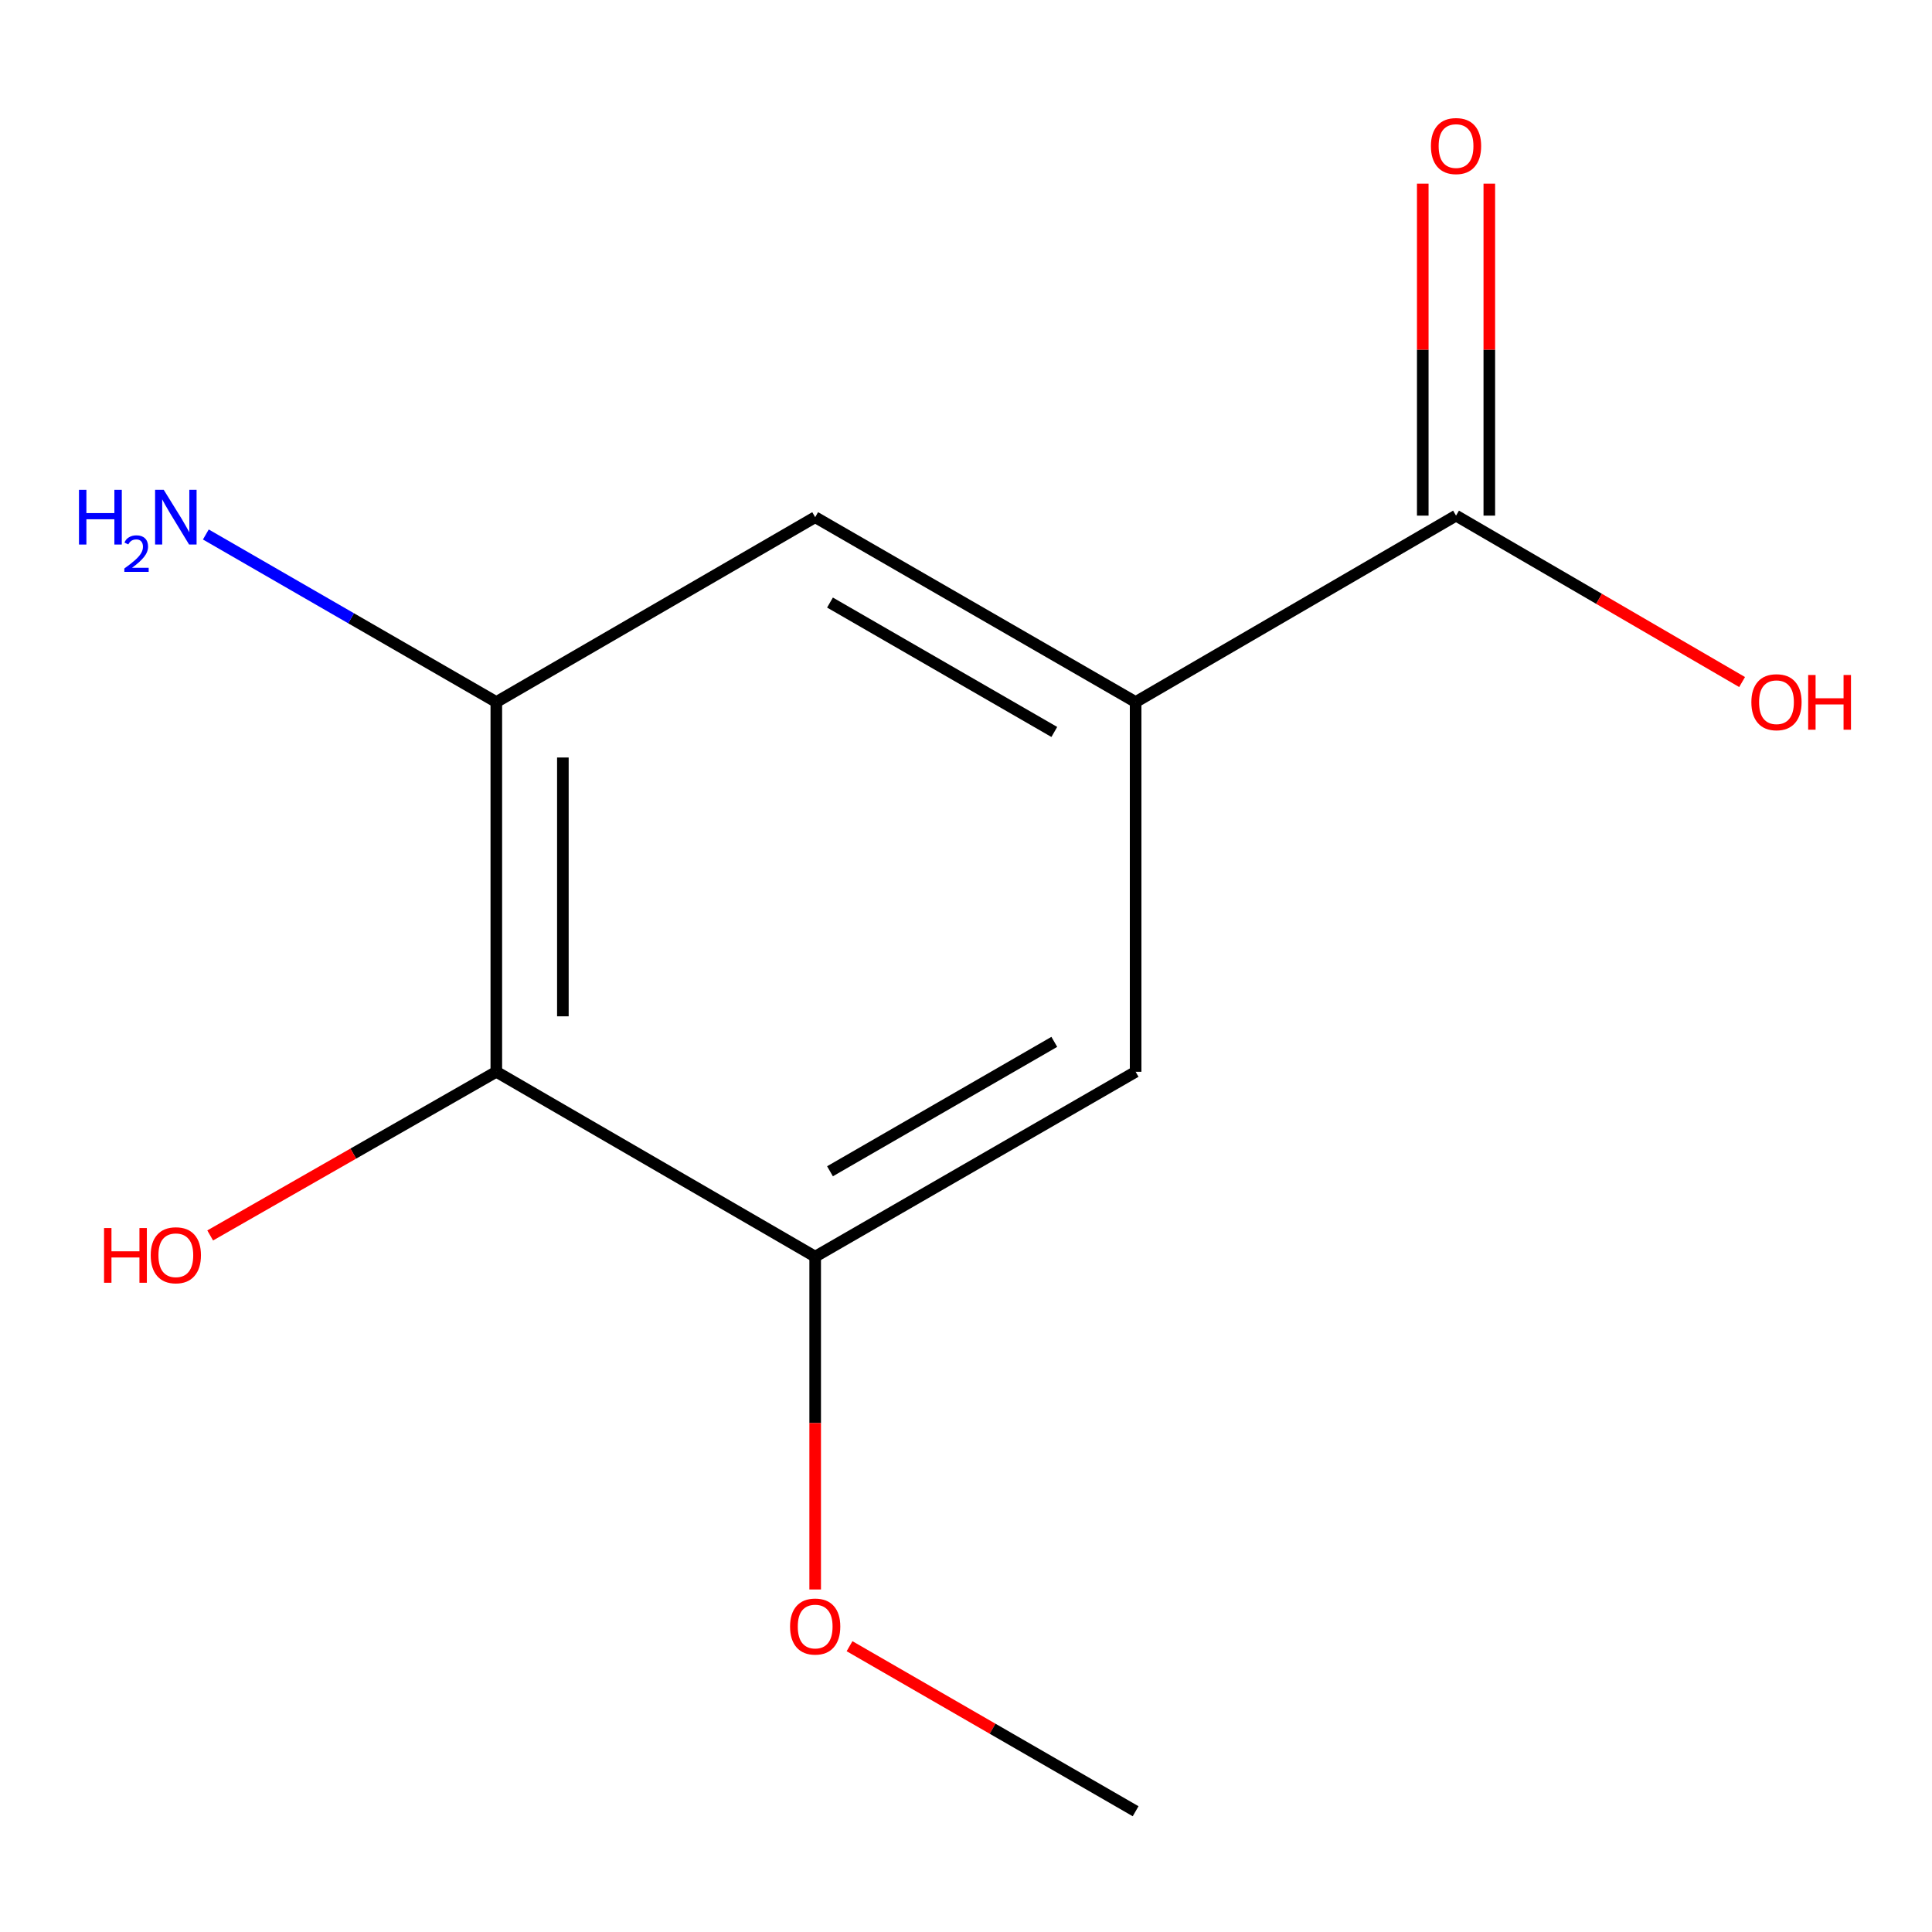 <?xml version='1.0' encoding='iso-8859-1'?>
<svg version='1.1' baseProfile='full'
              xmlns='http://www.w3.org/2000/svg'
                      xmlns:rdkit='http://www.rdkit.org/xml'
                      xmlns:xlink='http://www.w3.org/1999/xlink'
                  xml:space='preserve'
width='1000px' height='1000px' viewBox='0 0 1000 1000'>
<!-- END OF HEADER -->
<rect style='opacity:1.0;fill:#FFFFFF;stroke:none' width='1000' height='1000' x='0' y='0'> </rect>
<path class='bond-1' d='M 256.895,554.752 L 256.895,363.379' style='fill:none;fill-rule:evenodd;stroke:#000000;stroke-width:6px;stroke-linecap:butt;stroke-linejoin:miter;stroke-opacity:1' />
<path class='bond-1' d='M 291.342,526.046 L 291.342,392.085' style='fill:none;fill-rule:evenodd;stroke:#000000;stroke-width:6px;stroke-linecap:butt;stroke-linejoin:miter;stroke-opacity:1' />
<path class='bond-2' d='M 256.895,554.752 L 421.935,650.438' style='fill:none;fill-rule:evenodd;stroke:#000000;stroke-width:6px;stroke-linecap:butt;stroke-linejoin:miter;stroke-opacity:1' />
<path class='bond-8' d='M 256.895,554.752 L 182.843,597.109' style='fill:none;fill-rule:evenodd;stroke:#000000;stroke-width:6px;stroke-linecap:butt;stroke-linejoin:miter;stroke-opacity:1' />
<path class='bond-8' d='M 182.843,597.109 L 108.79,639.466' style='fill:none;fill-rule:evenodd;stroke:#FF0000;stroke-width:6px;stroke-linecap:butt;stroke-linejoin:miter;stroke-opacity:1' />
<path class='bond-0' d='M 587.797,363.379 L 421.935,267.693' style='fill:none;fill-rule:evenodd;stroke:#000000;stroke-width:6px;stroke-linecap:butt;stroke-linejoin:miter;stroke-opacity:1' />
<path class='bond-0' d='M 545.705,378.864 L 429.601,311.883' style='fill:none;fill-rule:evenodd;stroke:#000000;stroke-width:6px;stroke-linecap:butt;stroke-linejoin:miter;stroke-opacity:1' />
<path class='bond-3' d='M 587.797,363.379 L 753.641,266.889' style='fill:none;fill-rule:evenodd;stroke:#000000;stroke-width:6px;stroke-linecap:butt;stroke-linejoin:miter;stroke-opacity:1' />
<path class='bond-12' d='M 587.797,363.379 L 587.797,554.752' style='fill:none;fill-rule:evenodd;stroke:#000000;stroke-width:6px;stroke-linecap:butt;stroke-linejoin:miter;stroke-opacity:1' />
<path class='bond-4' d='M 256.895,363.379 L 421.935,267.693' style='fill:none;fill-rule:evenodd;stroke:#000000;stroke-width:6px;stroke-linecap:butt;stroke-linejoin:miter;stroke-opacity:1' />
<path class='bond-7' d='M 256.895,363.379 L 181.718,320.014' style='fill:none;fill-rule:evenodd;stroke:#000000;stroke-width:6px;stroke-linecap:butt;stroke-linejoin:miter;stroke-opacity:1' />
<path class='bond-7' d='M 181.718,320.014 L 106.54,276.649' style='fill:none;fill-rule:evenodd;stroke:#0000FF;stroke-width:6px;stroke-linecap:butt;stroke-linejoin:miter;stroke-opacity:1' />
<path class='bond-5' d='M 421.935,650.438 L 587.797,554.752' style='fill:none;fill-rule:evenodd;stroke:#000000;stroke-width:6px;stroke-linecap:butt;stroke-linejoin:miter;stroke-opacity:1' />
<path class='bond-5' d='M 429.601,606.247 L 545.705,539.267' style='fill:none;fill-rule:evenodd;stroke:#000000;stroke-width:6px;stroke-linecap:butt;stroke-linejoin:miter;stroke-opacity:1' />
<path class='bond-10' d='M 421.935,650.438 L 421.935,736.572' style='fill:none;fill-rule:evenodd;stroke:#000000;stroke-width:6px;stroke-linecap:butt;stroke-linejoin:miter;stroke-opacity:1' />
<path class='bond-10' d='M 421.935,736.572 L 421.935,822.707' style='fill:none;fill-rule:evenodd;stroke:#FF0000;stroke-width:6px;stroke-linecap:butt;stroke-linejoin:miter;stroke-opacity:1' />
<path class='bond-6' d='M 770.865,266.889 L 770.865,180.975' style='fill:none;fill-rule:evenodd;stroke:#000000;stroke-width:6px;stroke-linecap:butt;stroke-linejoin:miter;stroke-opacity:1' />
<path class='bond-6' d='M 770.865,180.975 L 770.865,95.06' style='fill:none;fill-rule:evenodd;stroke:#FF0000;stroke-width:6px;stroke-linecap:butt;stroke-linejoin:miter;stroke-opacity:1' />
<path class='bond-6' d='M 736.418,266.889 L 736.418,180.975' style='fill:none;fill-rule:evenodd;stroke:#000000;stroke-width:6px;stroke-linecap:butt;stroke-linejoin:miter;stroke-opacity:1' />
<path class='bond-6' d='M 736.418,180.975 L 736.418,95.06' style='fill:none;fill-rule:evenodd;stroke:#FF0000;stroke-width:6px;stroke-linecap:butt;stroke-linejoin:miter;stroke-opacity:1' />
<path class='bond-9' d='M 753.641,266.889 L 827.674,309.957' style='fill:none;fill-rule:evenodd;stroke:#000000;stroke-width:6px;stroke-linecap:butt;stroke-linejoin:miter;stroke-opacity:1' />
<path class='bond-9' d='M 827.674,309.957 L 901.707,353.026' style='fill:none;fill-rule:evenodd;stroke:#FF0000;stroke-width:6px;stroke-linecap:butt;stroke-linejoin:miter;stroke-opacity:1' />
<path class='bond-11' d='M 439.722,852.072 L 513.76,894.785' style='fill:none;fill-rule:evenodd;stroke:#FF0000;stroke-width:6px;stroke-linecap:butt;stroke-linejoin:miter;stroke-opacity:1' />
<path class='bond-11' d='M 513.76,894.785 L 587.797,937.497' style='fill:none;fill-rule:evenodd;stroke:#000000;stroke-width:6px;stroke-linecap:butt;stroke-linejoin:miter;stroke-opacity:1' />
<path  class='atom-7' d='M 740.641 75.596
Q 740.641 68.796, 744.001 64.996
Q 747.361 61.196, 753.641 61.196
Q 759.921 61.196, 763.281 64.996
Q 766.641 68.796, 766.641 75.596
Q 766.641 82.476, 763.241 86.396
Q 759.841 90.276, 753.641 90.276
Q 747.401 90.276, 744.001 86.396
Q 740.641 82.516, 740.641 75.596
M 753.641 87.076
Q 757.961 87.076, 760.281 84.196
Q 762.641 81.276, 762.641 75.596
Q 762.641 70.036, 760.281 67.236
Q 757.961 64.396, 753.641 64.396
Q 749.321 64.396, 746.961 67.196
Q 744.641 69.996, 744.641 75.596
Q 744.641 81.316, 746.961 84.196
Q 749.321 87.076, 753.641 87.076
' fill='#FF0000'/>
<path  class='atom-8' d='M 40.88 253.533
L 44.72 253.533
L 44.72 265.573
L 59.2 265.573
L 59.2 253.533
L 63.04 253.533
L 63.04 281.853
L 59.2 281.853
L 59.2 268.773
L 44.72 268.773
L 44.72 281.853
L 40.88 281.853
L 40.88 253.533
' fill='#0000FF'/>
<path  class='atom-8' d='M 64.413 280.859
Q 65.099 279.09, 66.736 278.113
Q 68.373 277.11, 70.643 277.11
Q 73.468 277.11, 75.052 278.641
Q 76.636 280.173, 76.636 282.892
Q 76.636 285.664, 74.577 288.251
Q 72.544 290.838, 68.32 293.901
L 76.953 293.901
L 76.953 296.013
L 64.36 296.013
L 64.36 294.244
Q 67.845 291.762, 69.904 289.914
Q 71.99 288.066, 72.993 286.403
Q 73.996 284.74, 73.996 283.024
Q 73.996 281.229, 73.099 280.225
Q 72.201 279.222, 70.643 279.222
Q 69.138 279.222, 68.135 279.829
Q 67.132 280.437, 66.419 281.783
L 64.413 280.859
' fill='#0000FF'/>
<path  class='atom-8' d='M 84.753 253.533
L 94.033 268.533
Q 94.953 270.013, 96.433 272.693
Q 97.913 275.373, 97.993 275.533
L 97.993 253.533
L 101.753 253.533
L 101.753 281.853
L 97.873 281.853
L 87.913 265.453
Q 86.753 263.533, 85.513 261.333
Q 84.313 259.133, 83.953 258.453
L 83.953 281.853
L 80.273 281.853
L 80.273 253.533
L 84.753 253.533
' fill='#0000FF'/>
<path  class='atom-9' d='M 53.853 635.634
L 57.693 635.634
L 57.693 647.674
L 72.173 647.674
L 72.173 635.634
L 76.013 635.634
L 76.013 663.954
L 72.173 663.954
L 72.173 650.874
L 57.693 650.874
L 57.693 663.954
L 53.853 663.954
L 53.853 635.634
' fill='#FF0000'/>
<path  class='atom-9' d='M 78.013 649.714
Q 78.013 642.914, 81.373 639.114
Q 84.733 635.314, 91.013 635.314
Q 97.293 635.314, 100.653 639.114
Q 104.013 642.914, 104.013 649.714
Q 104.013 656.594, 100.613 660.514
Q 97.213 664.394, 91.013 664.394
Q 84.773 664.394, 81.373 660.514
Q 78.013 656.634, 78.013 649.714
M 91.013 661.194
Q 95.333 661.194, 97.653 658.314
Q 100.013 655.394, 100.013 649.714
Q 100.013 644.154, 97.653 641.354
Q 95.333 638.514, 91.013 638.514
Q 86.693 638.514, 84.333 641.314
Q 82.013 644.114, 82.013 649.714
Q 82.013 655.434, 84.333 658.314
Q 86.693 661.194, 91.013 661.194
' fill='#FF0000'/>
<path  class='atom-10' d='M 906.504 363.459
Q 906.504 356.659, 909.864 352.859
Q 913.224 349.059, 919.504 349.059
Q 925.784 349.059, 929.144 352.859
Q 932.504 356.659, 932.504 363.459
Q 932.504 370.339, 929.104 374.259
Q 925.704 378.139, 919.504 378.139
Q 913.264 378.139, 909.864 374.259
Q 906.504 370.379, 906.504 363.459
M 919.504 374.939
Q 923.824 374.939, 926.144 372.059
Q 928.504 369.139, 928.504 363.459
Q 928.504 357.899, 926.144 355.099
Q 923.824 352.259, 919.504 352.259
Q 915.184 352.259, 912.824 355.059
Q 910.504 357.859, 910.504 363.459
Q 910.504 369.179, 912.824 372.059
Q 915.184 374.939, 919.504 374.939
' fill='#FF0000'/>
<path  class='atom-10' d='M 935.904 349.379
L 939.744 349.379
L 939.744 361.419
L 954.224 361.419
L 954.224 349.379
L 958.064 349.379
L 958.064 377.699
L 954.224 377.699
L 954.224 364.619
L 939.744 364.619
L 939.744 377.699
L 935.904 377.699
L 935.904 349.379
' fill='#FF0000'/>
<path  class='atom-11' d='M 408.935 841.891
Q 408.935 835.091, 412.295 831.291
Q 415.655 827.491, 421.935 827.491
Q 428.215 827.491, 431.575 831.291
Q 434.935 835.091, 434.935 841.891
Q 434.935 848.771, 431.535 852.691
Q 428.135 856.571, 421.935 856.571
Q 415.695 856.571, 412.295 852.691
Q 408.935 848.811, 408.935 841.891
M 421.935 853.371
Q 426.255 853.371, 428.575 850.491
Q 430.935 847.571, 430.935 841.891
Q 430.935 836.331, 428.575 833.531
Q 426.255 830.691, 421.935 830.691
Q 417.615 830.691, 415.255 833.491
Q 412.935 836.291, 412.935 841.891
Q 412.935 847.611, 415.255 850.491
Q 417.615 853.371, 421.935 853.371
' fill='#FF0000'/>
</svg>
